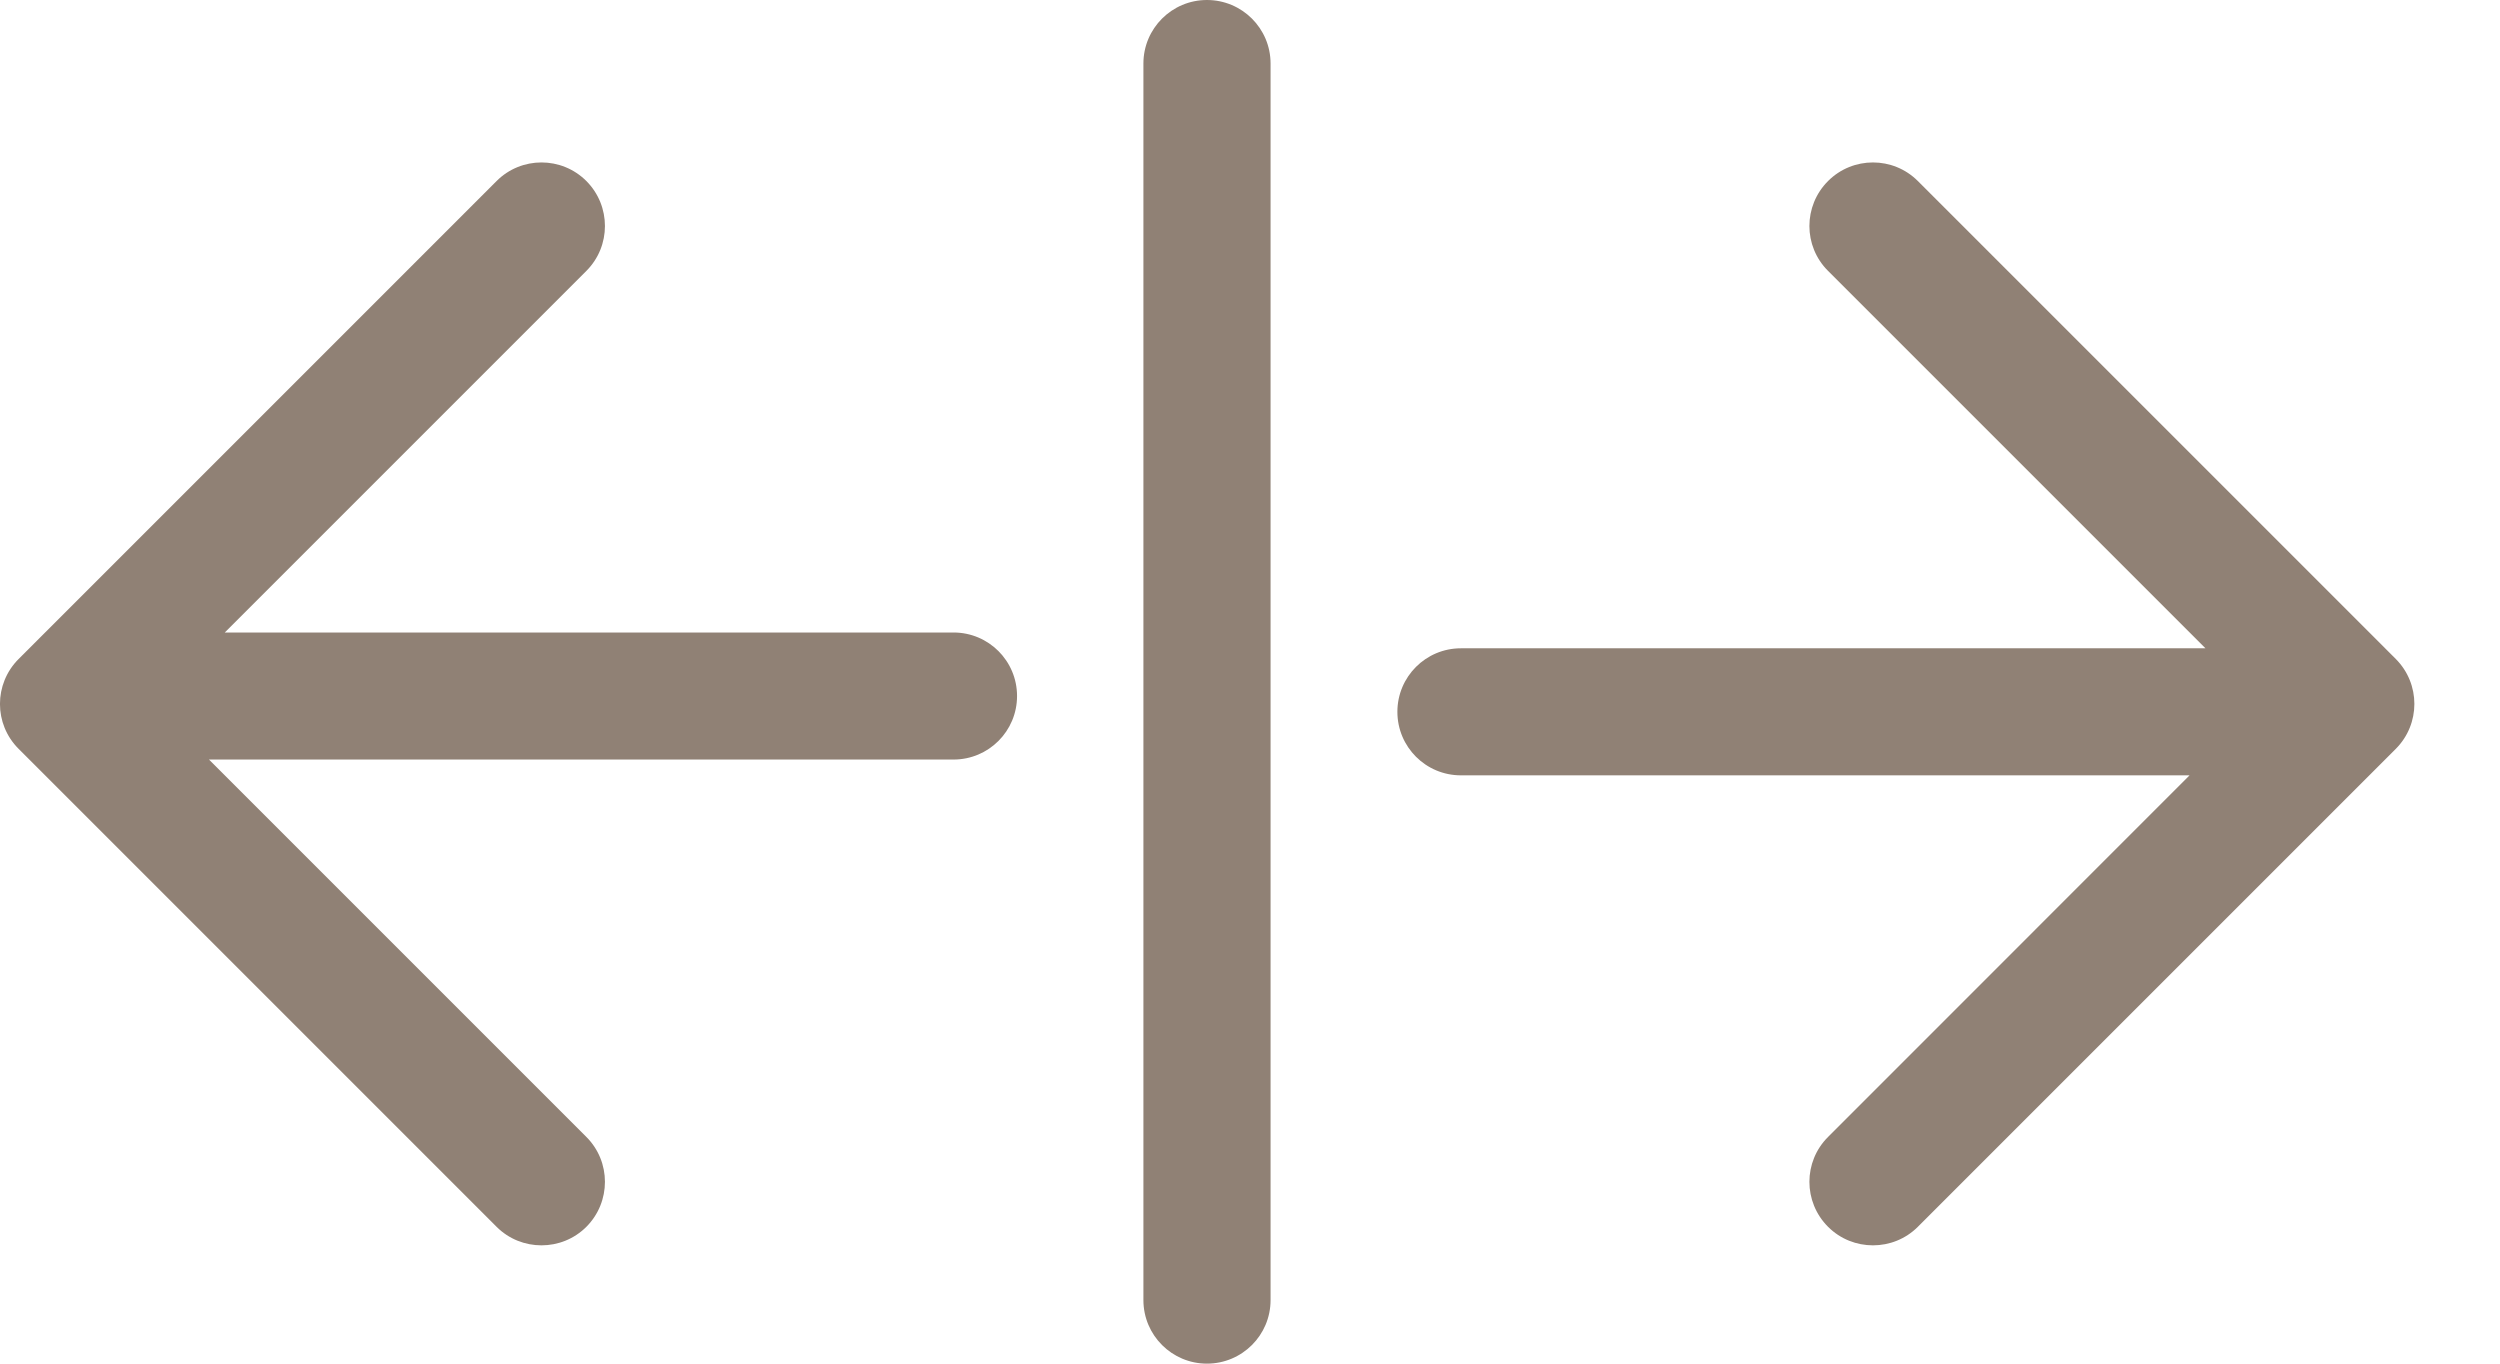 <svg width="22" height="12" viewBox="0 0 22 12" fill="none" xmlns="http://www.w3.org/2000/svg">
<path d="M10.621 0C10.313 0 10.062 0.25 10.062 0.559V11.441C10.062 11.75 10.313 12 10.621 12C10.93 12 11.181 11.75 11.181 11.441V0.559C11.181 0.25 10.93 0 10.621 0Z" fill="#908175"/>
<path d="M4.765 10.959C4.908 10.959 5.051 10.905 5.16 10.796C5.378 10.577 5.378 10.223 5.16 10.005L1.839 6.684H8.391C8.7 6.684 8.95 6.434 8.95 6.125C8.95 5.816 8.7 5.566 8.391 5.566H1.978L5.16 2.384C5.378 2.166 5.378 1.812 5.16 1.593C4.942 1.375 4.588 1.375 4.37 1.593L0.164 5.799C-0.055 6.018 -0.055 6.372 0.164 6.59L4.37 10.796C4.479 10.905 4.622 10.959 4.765 10.959Z" fill="#908175"/>
<path d="M16.877 1.593C16.659 1.375 16.305 1.375 16.087 1.593C15.868 1.812 15.868 2.166 16.087 2.384L19.408 5.705H12.856C12.547 5.705 12.297 5.955 12.297 6.264C12.297 6.573 12.547 6.823 12.856 6.823H19.268L16.087 10.005C15.868 10.223 15.868 10.577 16.087 10.796C16.196 10.905 16.339 10.959 16.482 10.959C16.625 10.959 16.768 10.905 16.877 10.796L21.083 6.59C21.301 6.371 21.301 6.018 21.083 5.799L16.877 1.593Z" fill="#908175"/>
</svg>
